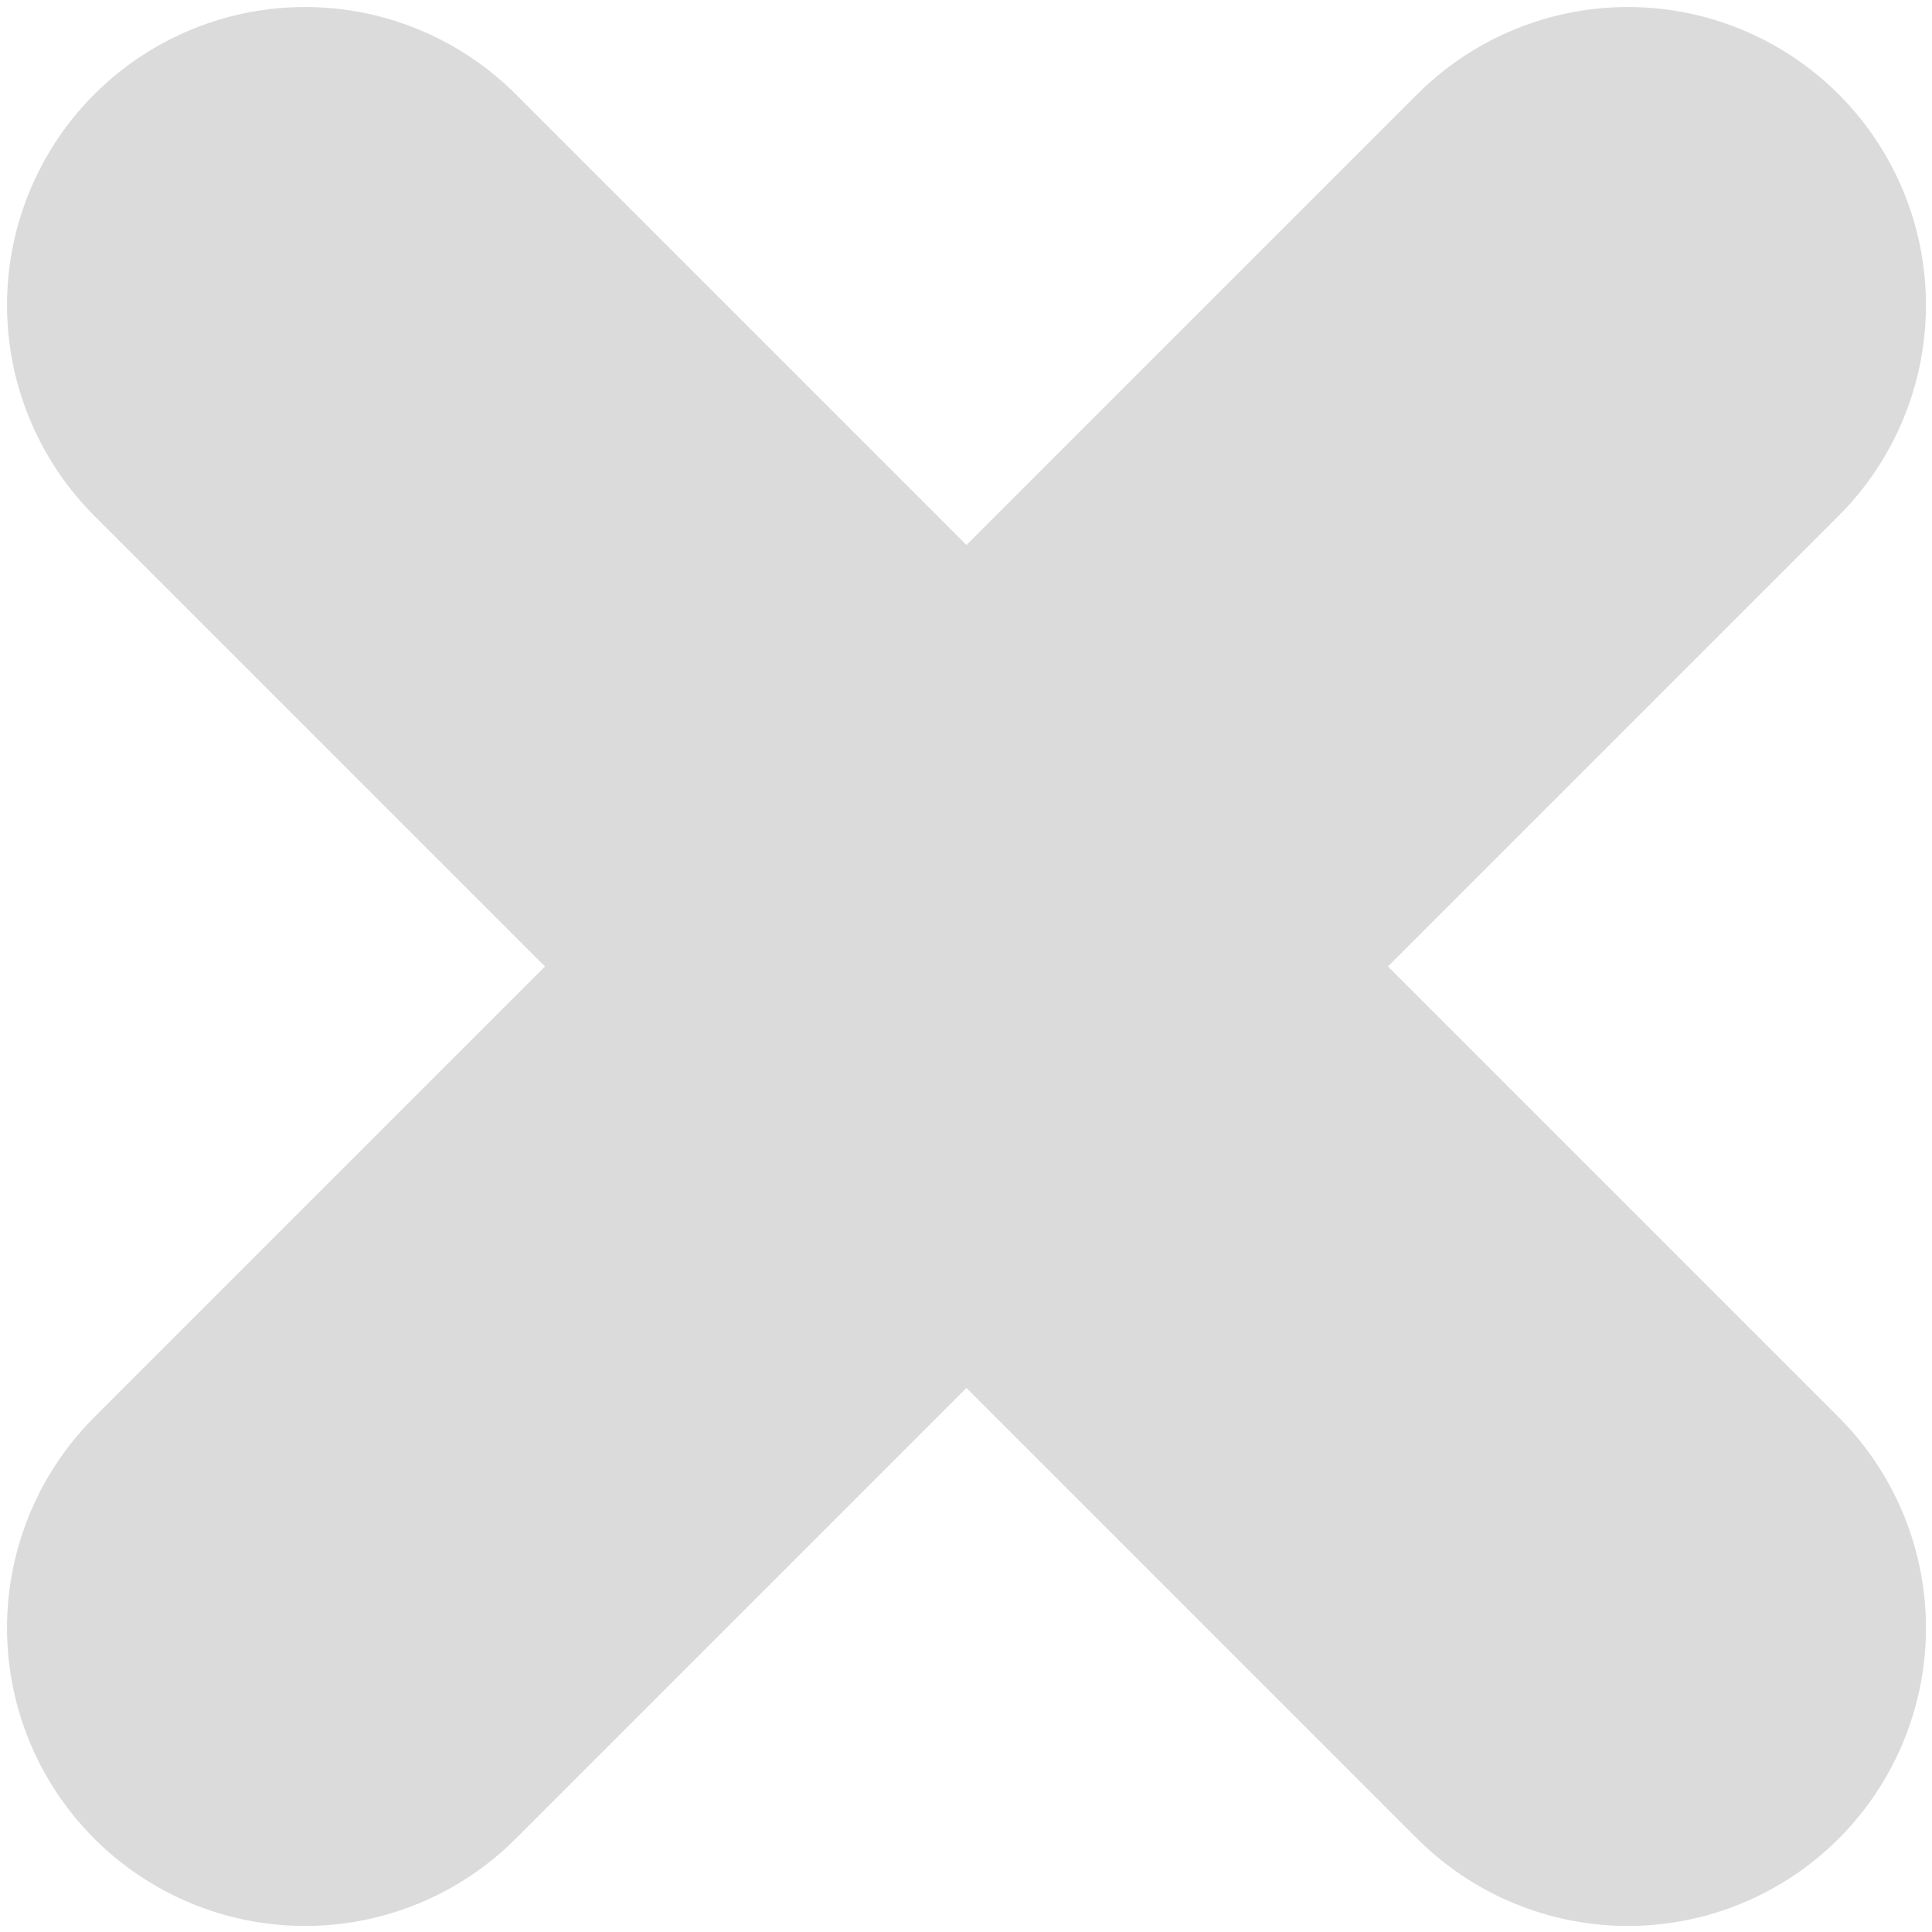 <svg width="38" height="38" viewBox="0 0 38 38" fill="none" xmlns="http://www.w3.org/2000/svg">
<path d="M6 6L32.019 32.019" stroke="#DBDBDB" stroke-width="11.724" stroke-linecap="round" stroke-linejoin="round"/>
<path d="M32.019 6L6 32.019" stroke="#DBDBDB" stroke-width="11.724" stroke-linecap="round" stroke-linejoin="round"/>
</svg>
